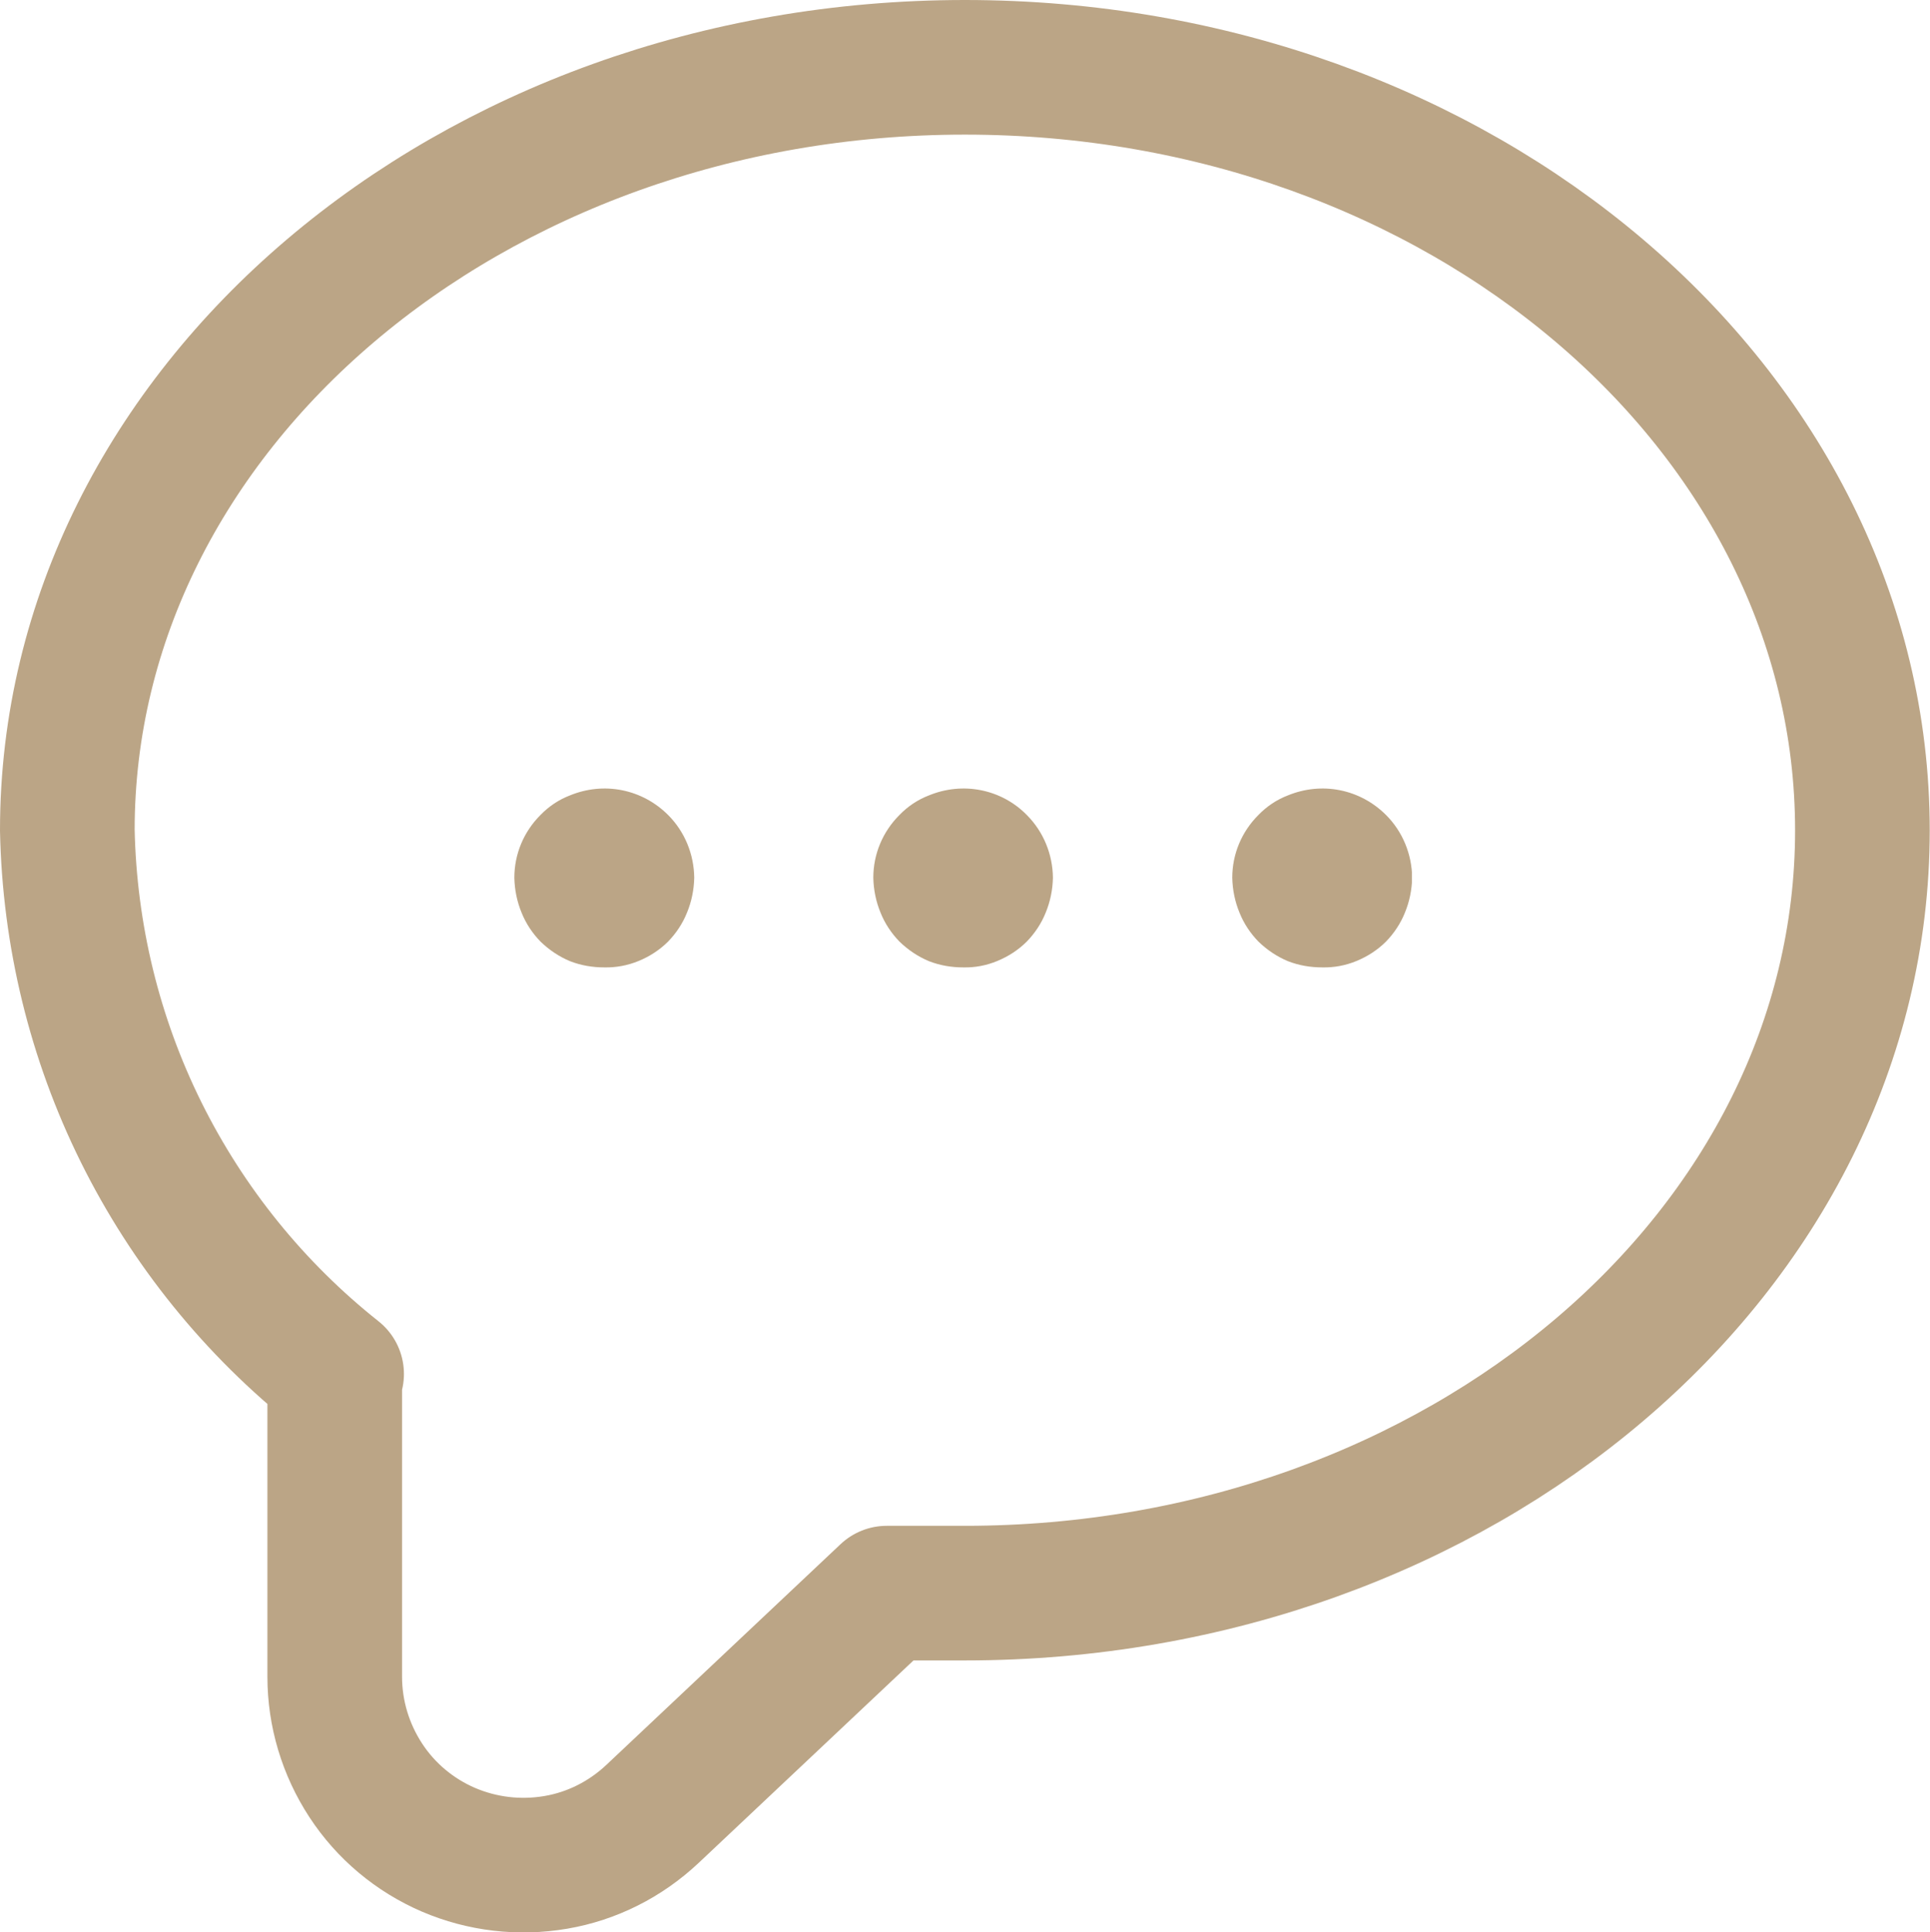 <?xml version="1.0" encoding="utf-8"?>
<!-- Generator: Adobe Illustrator 26.4.1, SVG Export Plug-In . SVG Version: 6.00 Build 0)  -->
<svg version="1.1" id="_Слой_2" xmlns="http://www.w3.org/2000/svg" xmlns:xlink="http://www.w3.org/1999/xlink" x="0px"
	 y="0px" viewBox="0 0 716.7 717.7" style="enable-background:new 0 0 716.7 717.7;" xml:space="preserve">
<style type="text/css">
	.st0{clip-path:url(#SVGID_00000152231698534178992230000004834702485410025098_);}
	.st1{fill:#BBA586;}
	.st2{fill:none;stroke:#BBA586;stroke-width:50;stroke-linecap:round;stroke-linejoin:round;}
</style>
<g id="_Слой_1-2">
	<g>
		<defs>
			<rect id="SVGID_1_" x="191" y="292.7" width="333.3" height="66.7"/>
		</defs>
		<clipPath id="SVGID_00000059282306601918365780000016320224819267767428_">
			<use xlink:href="#SVGID_1_"  style="overflow:visible;"/>
		</clipPath>
		<g style="clip-path:url(#SVGID_00000059282306601918365780000016320224819267767428_);">
			<g>
				<path class="st1" d="M491,359.3c-4.3,0-8.6-0.7-12.7-2.3c-4.1-1.7-7.8-4.2-11-7.3c-3-3.1-5.4-6.7-7-10.7
					c-1.7-4.1-2.6-8.5-2.7-13c0-8.8,3.5-17.1,9.7-23.3c3.1-3.2,6.8-5.7,11-7.3c6.1-2.5,12.8-3.2,19.3-1.9s12.4,4.5,17.1,9.2
					c6.2,6.2,9.6,14.6,9.7,23.3c-0.1,4.5-1,8.9-2.7,13c-1.6,4-4,7.6-7,10.7c-3.1,3.1-6.8,5.5-10.9,7.2S495.4,359.4,491,359.3
					L491,359.3z"/>
				<path class="st1" d="M357.7,359.3c-4.3,0-8.6-0.7-12.7-2.3c-4.1-1.7-7.8-4.2-11-7.3c-3-3.1-5.4-6.7-7-10.7
					c-1.7-4.1-2.6-8.5-2.7-13c0-8.8,3.5-17.1,9.7-23.3c3.1-3.2,6.8-5.7,11-7.3c6.1-2.5,12.8-3.2,19.3-1.9s12.4,4.5,17,9.2
					c6.2,6.2,9.6,14.6,9.7,23.3c-0.1,4.5-1,8.9-2.7,13c-1.6,4-4,7.6-7,10.7c-3.1,3.1-6.8,5.5-10.9,7.2S362.1,359.4,357.7,359.3
					L357.7,359.3z"/>
				<path class="st1" d="M224.4,359.3c-4.3,0-8.6-0.7-12.7-2.3c-4.1-1.7-7.8-4.2-11-7.3c-3-3.1-5.4-6.7-7-10.7
					c-1.7-4.1-2.6-8.5-2.7-13c0-8.8,3.5-17.1,9.7-23.3c3.1-3.2,6.8-5.7,11-7.3c6.1-2.5,12.8-3.2,19.3-1.9s12.4,4.5,17.1,9.2
					c6.2,6.2,9.6,14.6,9.7,23.3c-0.1,4.5-1,8.9-2.7,13c-1.6,4-4,7.6-7,10.7c-3.1,3.1-6.8,5.5-10.9,7.2S228.7,359.4,224.4,359.3
					L224.4,359.3z"/>
			</g>
		</g>
	</g>
	<path class="st2" d="M124.3,511v111.7c0,13.7,4,27,11.5,38.5s18.2,20.4,30.7,25.8c12.6,5.4,26.4,7,39.9,4.7s25.9-8.6,35.9-18l87-82
		h29c184,0,333.3-126.7,333.3-283.3S542.3,25,358.3,25S25,152,25,308.3c0.8,39,10.1,77.3,27.4,112.2s42.1,65.6,72.6,89.8L124.3,511z
		"/>
</g>
</svg>
